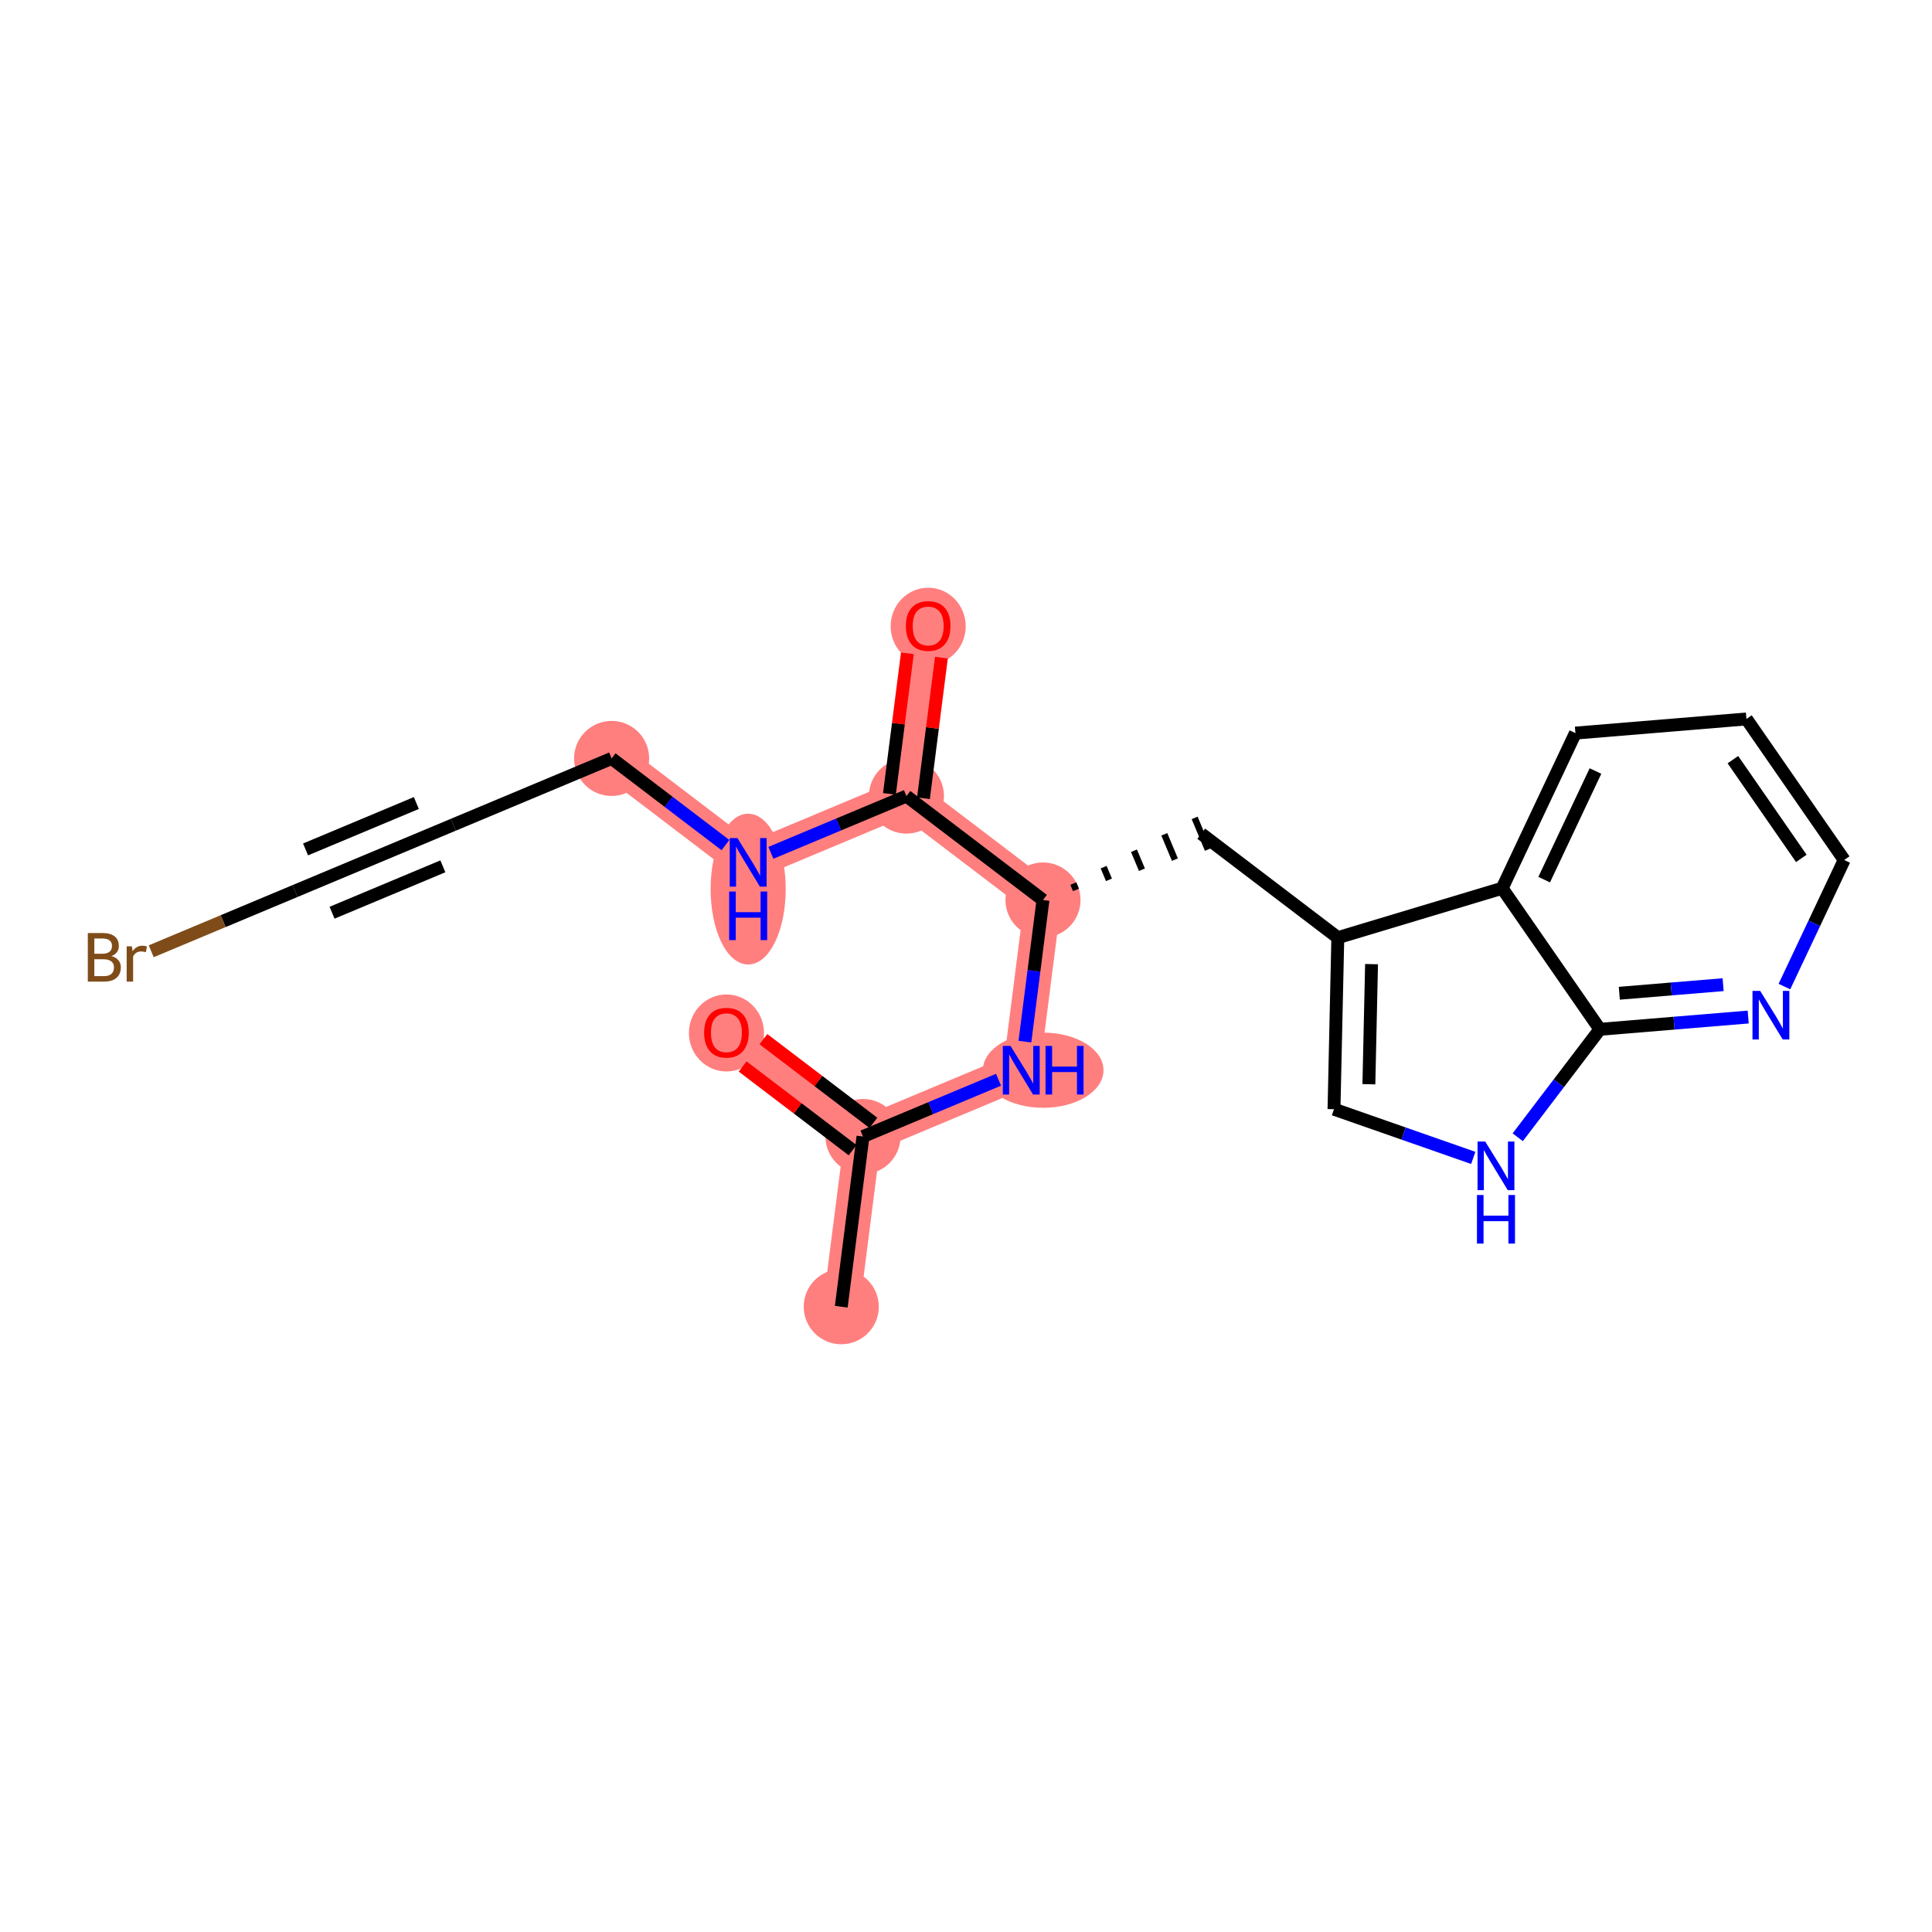 <?xml version='1.0' encoding='iso-8859-1'?>
<svg version='1.1' baseProfile='full'
              xmlns='http://www.w3.org/2000/svg'
                      xmlns:rdkit='http://www.rdkit.org/xml'
                      xmlns:xlink='http://www.w3.org/1999/xlink'
                  xml:space='preserve'
width='300px' height='300px' viewBox='0 0 300 300'>
<!-- END OF HEADER -->
<rect style='opacity:1.0;fill:#FFFFFF;stroke:none' width='300' height='300' x='0' y='0'> </rect>
<rect style='opacity:1.0;fill:#FFFFFF;stroke:none' width='300' height='300' x='0' y='0'> </rect>
<path d='M 130.63,202.908 L 134.004,176.477' style='fill:none;fill-rule:evenodd;stroke:#FF7F7F;stroke-width:5.7px;stroke-linecap:butt;stroke-linejoin:miter;stroke-opacity:1' />
<path d='M 134.004,176.477 L 112.801,160.339' style='fill:none;fill-rule:evenodd;stroke:#FF7F7F;stroke-width:5.7px;stroke-linecap:butt;stroke-linejoin:miter;stroke-opacity:1' />
<path d='M 134.004,176.477 L 158.581,166.183' style='fill:none;fill-rule:evenodd;stroke:#FF7F7F;stroke-width:5.7px;stroke-linecap:butt;stroke-linejoin:miter;stroke-opacity:1' />
<path d='M 158.581,166.183 L 161.955,139.752' style='fill:none;fill-rule:evenodd;stroke:#FF7F7F;stroke-width:5.7px;stroke-linecap:butt;stroke-linejoin:miter;stroke-opacity:1' />
<path d='M 161.955,139.752 L 140.752,123.615' style='fill:none;fill-rule:evenodd;stroke:#FF7F7F;stroke-width:5.7px;stroke-linecap:butt;stroke-linejoin:miter;stroke-opacity:1' />
<path d='M 140.752,123.615 L 144.127,97.183' style='fill:none;fill-rule:evenodd;stroke:#FF7F7F;stroke-width:5.7px;stroke-linecap:butt;stroke-linejoin:miter;stroke-opacity:1' />
<path d='M 140.752,123.615 L 116.175,133.908' style='fill:none;fill-rule:evenodd;stroke:#FF7F7F;stroke-width:5.7px;stroke-linecap:butt;stroke-linejoin:miter;stroke-opacity:1' />
<path d='M 116.175,133.908 L 94.972,117.77' style='fill:none;fill-rule:evenodd;stroke:#FF7F7F;stroke-width:5.7px;stroke-linecap:butt;stroke-linejoin:miter;stroke-opacity:1' />
<ellipse cx='130.63' cy='202.908' rx='5.329' ry='5.329'  style='fill:#FF7F7F;fill-rule:evenodd;stroke:#FF7F7F;stroke-width:1.0px;stroke-linecap:butt;stroke-linejoin:miter;stroke-opacity:1' />
<ellipse cx='134.004' cy='176.477' rx='5.329' ry='5.329'  style='fill:#FF7F7F;fill-rule:evenodd;stroke:#FF7F7F;stroke-width:1.0px;stroke-linecap:butt;stroke-linejoin:miter;stroke-opacity:1' />
<ellipse cx='112.801' cy='160.398' rx='5.329' ry='5.479'  style='fill:#FF7F7F;fill-rule:evenodd;stroke:#FF7F7F;stroke-width:1.0px;stroke-linecap:butt;stroke-linejoin:miter;stroke-opacity:1' />
<ellipse cx='161.986' cy='166.183' rx='8.863' ry='5.336'  style='fill:#FF7F7F;fill-rule:evenodd;stroke:#FF7F7F;stroke-width:1.0px;stroke-linecap:butt;stroke-linejoin:miter;stroke-opacity:1' />
<ellipse cx='161.955' cy='139.752' rx='5.329' ry='5.329'  style='fill:#FF7F7F;fill-rule:evenodd;stroke:#FF7F7F;stroke-width:1.0px;stroke-linecap:butt;stroke-linejoin:miter;stroke-opacity:1' />
<ellipse cx='140.752' cy='123.615' rx='5.329' ry='5.329'  style='fill:#FF7F7F;fill-rule:evenodd;stroke:#FF7F7F;stroke-width:1.0px;stroke-linecap:butt;stroke-linejoin:miter;stroke-opacity:1' />
<ellipse cx='144.127' cy='97.242' rx='5.329' ry='5.479'  style='fill:#FF7F7F;fill-rule:evenodd;stroke:#FF7F7F;stroke-width:1.0px;stroke-linecap:butt;stroke-linejoin:miter;stroke-opacity:1' />
<ellipse cx='116.175' cy='138.058' rx='5.329' ry='11.205'  style='fill:#FF7F7F;fill-rule:evenodd;stroke:#FF7F7F;stroke-width:1.0px;stroke-linecap:butt;stroke-linejoin:miter;stroke-opacity:1' />
<ellipse cx='94.972' cy='117.77' rx='5.329' ry='5.329'  style='fill:#FF7F7F;fill-rule:evenodd;stroke:#FF7F7F;stroke-width:1.0px;stroke-linecap:butt;stroke-linejoin:miter;stroke-opacity:1' />
<path class='bond-0 atom-0 atom-1' d='M 130.63,202.908 L 134.004,176.477' style='fill:none;fill-rule:evenodd;stroke:#000000;stroke-width:2.0px;stroke-linecap:butt;stroke-linejoin:miter;stroke-opacity:1' />
<path class='bond-1 atom-1 atom-2' d='M 135.618,174.356 L 127.081,167.859' style='fill:none;fill-rule:evenodd;stroke:#000000;stroke-width:2.0px;stroke-linecap:butt;stroke-linejoin:miter;stroke-opacity:1' />
<path class='bond-1 atom-1 atom-2' d='M 127.081,167.859 L 118.545,161.362' style='fill:none;fill-rule:evenodd;stroke:#FF0000;stroke-width:2.0px;stroke-linecap:butt;stroke-linejoin:miter;stroke-opacity:1' />
<path class='bond-1 atom-1 atom-2' d='M 132.39,178.597 L 123.854,172.1' style='fill:none;fill-rule:evenodd;stroke:#000000;stroke-width:2.0px;stroke-linecap:butt;stroke-linejoin:miter;stroke-opacity:1' />
<path class='bond-1 atom-1 atom-2' d='M 123.854,172.1 L 115.317,165.603' style='fill:none;fill-rule:evenodd;stroke:#FF0000;stroke-width:2.0px;stroke-linecap:butt;stroke-linejoin:miter;stroke-opacity:1' />
<path class='bond-2 atom-1 atom-3' d='M 134.004,176.477 L 144.528,172.069' style='fill:none;fill-rule:evenodd;stroke:#000000;stroke-width:2.0px;stroke-linecap:butt;stroke-linejoin:miter;stroke-opacity:1' />
<path class='bond-2 atom-1 atom-3' d='M 144.528,172.069 L 155.053,167.661' style='fill:none;fill-rule:evenodd;stroke:#0000FF;stroke-width:2.0px;stroke-linecap:butt;stroke-linejoin:miter;stroke-opacity:1' />
<path class='bond-3 atom-3 atom-4' d='M 159.148,161.744 L 160.551,150.748' style='fill:none;fill-rule:evenodd;stroke:#0000FF;stroke-width:2.0px;stroke-linecap:butt;stroke-linejoin:miter;stroke-opacity:1' />
<path class='bond-3 atom-3 atom-4' d='M 160.551,150.748 L 161.955,139.752' style='fill:none;fill-rule:evenodd;stroke:#000000;stroke-width:2.0px;stroke-linecap:butt;stroke-linejoin:miter;stroke-opacity:1' />
<path class='bond-4 atom-4 atom-5' d='M 167.076,138.185 L 166.665,137.202' style='fill:none;fill-rule:evenodd;stroke:#000000;stroke-width:1.0px;stroke-linecap:butt;stroke-linejoin:miter;stroke-opacity:1' />
<path class='bond-4 atom-4 atom-5' d='M 172.198,136.618 L 171.374,134.652' style='fill:none;fill-rule:evenodd;stroke:#000000;stroke-width:1.0px;stroke-linecap:butt;stroke-linejoin:miter;stroke-opacity:1' />
<path class='bond-4 atom-4 atom-5' d='M 177.319,135.051 L 176.084,132.102' style='fill:none;fill-rule:evenodd;stroke:#000000;stroke-width:1.0px;stroke-linecap:butt;stroke-linejoin:miter;stroke-opacity:1' />
<path class='bond-4 atom-4 atom-5' d='M 182.44,133.484 L 180.793,129.551' style='fill:none;fill-rule:evenodd;stroke:#000000;stroke-width:1.0px;stroke-linecap:butt;stroke-linejoin:miter;stroke-opacity:1' />
<path class='bond-4 atom-4 atom-5' d='M 187.562,131.917 L 185.503,127.001' style='fill:none;fill-rule:evenodd;stroke:#000000;stroke-width:1.0px;stroke-linecap:butt;stroke-linejoin:miter;stroke-opacity:1' />
<path class='bond-14 atom-4 atom-15' d='M 161.955,139.752 L 140.752,123.615' style='fill:none;fill-rule:evenodd;stroke:#000000;stroke-width:2.0px;stroke-linecap:butt;stroke-linejoin:miter;stroke-opacity:1' />
<path class='bond-5 atom-5 atom-6' d='M 186.532,129.459 L 207.735,145.597' style='fill:none;fill-rule:evenodd;stroke:#000000;stroke-width:2.0px;stroke-linecap:butt;stroke-linejoin:miter;stroke-opacity:1' />
<path class='bond-6 atom-6 atom-7' d='M 207.735,145.597 L 207.142,172.236' style='fill:none;fill-rule:evenodd;stroke:#000000;stroke-width:2.0px;stroke-linecap:butt;stroke-linejoin:miter;stroke-opacity:1' />
<path class='bond-6 atom-6 atom-7' d='M 212.974,149.711 L 212.559,168.358' style='fill:none;fill-rule:evenodd;stroke:#000000;stroke-width:2.0px;stroke-linecap:butt;stroke-linejoin:miter;stroke-opacity:1' />
<path class='bond-21 atom-14 atom-6' d='M 233.254,137.929 L 207.735,145.597' style='fill:none;fill-rule:evenodd;stroke:#000000;stroke-width:2.0px;stroke-linecap:butt;stroke-linejoin:miter;stroke-opacity:1' />
<path class='bond-7 atom-7 atom-8' d='M 207.142,172.236 L 217.954,176.017' style='fill:none;fill-rule:evenodd;stroke:#000000;stroke-width:2.0px;stroke-linecap:butt;stroke-linejoin:miter;stroke-opacity:1' />
<path class='bond-7 atom-7 atom-8' d='M 217.954,176.017 L 228.766,179.798' style='fill:none;fill-rule:evenodd;stroke:#0000FF;stroke-width:2.0px;stroke-linecap:butt;stroke-linejoin:miter;stroke-opacity:1' />
<path class='bond-8 atom-8 atom-9' d='M 235.673,176.592 L 242.052,168.21' style='fill:none;fill-rule:evenodd;stroke:#0000FF;stroke-width:2.0px;stroke-linecap:butt;stroke-linejoin:miter;stroke-opacity:1' />
<path class='bond-8 atom-8 atom-9' d='M 242.052,168.21 L 248.432,159.829' style='fill:none;fill-rule:evenodd;stroke:#000000;stroke-width:2.0px;stroke-linecap:butt;stroke-linejoin:miter;stroke-opacity:1' />
<path class='bond-9 atom-9 atom-10' d='M 248.432,159.829 L 259.945,158.877' style='fill:none;fill-rule:evenodd;stroke:#000000;stroke-width:2.0px;stroke-linecap:butt;stroke-linejoin:miter;stroke-opacity:1' />
<path class='bond-9 atom-9 atom-10' d='M 259.945,158.877 L 271.459,157.925' style='fill:none;fill-rule:evenodd;stroke:#0000FF;stroke-width:2.0px;stroke-linecap:butt;stroke-linejoin:miter;stroke-opacity:1' />
<path class='bond-9 atom-9 atom-10' d='M 251.447,154.232 L 259.506,153.566' style='fill:none;fill-rule:evenodd;stroke:#000000;stroke-width:2.0px;stroke-linecap:butt;stroke-linejoin:miter;stroke-opacity:1' />
<path class='bond-9 atom-9 atom-10' d='M 259.506,153.566 L 267.566,152.9' style='fill:none;fill-rule:evenodd;stroke:#0000FF;stroke-width:2.0px;stroke-linecap:butt;stroke-linejoin:miter;stroke-opacity:1' />
<path class='bond-22 atom-14 atom-9' d='M 233.254,137.929 L 248.432,159.829' style='fill:none;fill-rule:evenodd;stroke:#000000;stroke-width:2.0px;stroke-linecap:butt;stroke-linejoin:miter;stroke-opacity:1' />
<path class='bond-10 atom-10 atom-11' d='M 277.083,153.195 L 281.723,143.367' style='fill:none;fill-rule:evenodd;stroke:#0000FF;stroke-width:2.0px;stroke-linecap:butt;stroke-linejoin:miter;stroke-opacity:1' />
<path class='bond-10 atom-10 atom-11' d='M 281.723,143.367 L 286.364,133.539' style='fill:none;fill-rule:evenodd;stroke:#000000;stroke-width:2.0px;stroke-linecap:butt;stroke-linejoin:miter;stroke-opacity:1' />
<path class='bond-11 atom-11 atom-12' d='M 286.364,133.539 L 271.185,111.639' style='fill:none;fill-rule:evenodd;stroke:#000000;stroke-width:2.0px;stroke-linecap:butt;stroke-linejoin:miter;stroke-opacity:1' />
<path class='bond-11 atom-11 atom-12' d='M 279.707,133.29 L 269.082,117.96' style='fill:none;fill-rule:evenodd;stroke:#000000;stroke-width:2.0px;stroke-linecap:butt;stroke-linejoin:miter;stroke-opacity:1' />
<path class='bond-12 atom-12 atom-13' d='M 271.185,111.639 L 244.63,113.834' style='fill:none;fill-rule:evenodd;stroke:#000000;stroke-width:2.0px;stroke-linecap:butt;stroke-linejoin:miter;stroke-opacity:1' />
<path class='bond-13 atom-13 atom-14' d='M 244.63,113.834 L 233.254,137.929' style='fill:none;fill-rule:evenodd;stroke:#000000;stroke-width:2.0px;stroke-linecap:butt;stroke-linejoin:miter;stroke-opacity:1' />
<path class='bond-13 atom-13 atom-14' d='M 247.743,119.723 L 239.779,136.59' style='fill:none;fill-rule:evenodd;stroke:#000000;stroke-width:2.0px;stroke-linecap:butt;stroke-linejoin:miter;stroke-opacity:1' />
<path class='bond-15 atom-15 atom-16' d='M 143.395,123.952 L 144.789,113.036' style='fill:none;fill-rule:evenodd;stroke:#000000;stroke-width:2.0px;stroke-linecap:butt;stroke-linejoin:miter;stroke-opacity:1' />
<path class='bond-15 atom-15 atom-16' d='M 144.789,113.036 L 146.183,102.12' style='fill:none;fill-rule:evenodd;stroke:#FF0000;stroke-width:2.0px;stroke-linecap:butt;stroke-linejoin:miter;stroke-opacity:1' />
<path class='bond-15 atom-15 atom-16' d='M 138.109,123.277 L 139.503,112.361' style='fill:none;fill-rule:evenodd;stroke:#000000;stroke-width:2.0px;stroke-linecap:butt;stroke-linejoin:miter;stroke-opacity:1' />
<path class='bond-15 atom-15 atom-16' d='M 139.503,112.361 L 140.896,101.445' style='fill:none;fill-rule:evenodd;stroke:#FF0000;stroke-width:2.0px;stroke-linecap:butt;stroke-linejoin:miter;stroke-opacity:1' />
<path class='bond-16 atom-15 atom-17' d='M 140.752,123.615 L 130.228,128.022' style='fill:none;fill-rule:evenodd;stroke:#000000;stroke-width:2.0px;stroke-linecap:butt;stroke-linejoin:miter;stroke-opacity:1' />
<path class='bond-16 atom-15 atom-17' d='M 130.228,128.022 L 119.703,132.43' style='fill:none;fill-rule:evenodd;stroke:#0000FF;stroke-width:2.0px;stroke-linecap:butt;stroke-linejoin:miter;stroke-opacity:1' />
<path class='bond-17 atom-17 atom-18' d='M 112.647,131.223 L 103.81,124.497' style='fill:none;fill-rule:evenodd;stroke:#0000FF;stroke-width:2.0px;stroke-linecap:butt;stroke-linejoin:miter;stroke-opacity:1' />
<path class='bond-17 atom-17 atom-18' d='M 103.81,124.497 L 94.972,117.77' style='fill:none;fill-rule:evenodd;stroke:#000000;stroke-width:2.0px;stroke-linecap:butt;stroke-linejoin:miter;stroke-opacity:1' />
<path class='bond-18 atom-18 atom-19' d='M 94.972,117.77 L 70.395,128.064' style='fill:none;fill-rule:evenodd;stroke:#000000;stroke-width:2.0px;stroke-linecap:butt;stroke-linejoin:miter;stroke-opacity:1' />
<path class='bond-19 atom-19 atom-20' d='M 70.395,128.064 L 45.818,138.357' style='fill:none;fill-rule:evenodd;stroke:#000000;stroke-width:2.0px;stroke-linecap:butt;stroke-linejoin:miter;stroke-opacity:1' />
<path class='bond-19 atom-19 atom-20' d='M 64.65,124.692 L 47.446,131.898' style='fill:none;fill-rule:evenodd;stroke:#000000;stroke-width:2.0px;stroke-linecap:butt;stroke-linejoin:miter;stroke-opacity:1' />
<path class='bond-19 atom-19 atom-20' d='M 68.767,134.523 L 51.563,141.728' style='fill:none;fill-rule:evenodd;stroke:#000000;stroke-width:2.0px;stroke-linecap:butt;stroke-linejoin:miter;stroke-opacity:1' />
<path class='bond-20 atom-20 atom-21' d='M 45.818,138.357 L 34.649,143.035' style='fill:none;fill-rule:evenodd;stroke:#000000;stroke-width:2.0px;stroke-linecap:butt;stroke-linejoin:miter;stroke-opacity:1' />
<path class='bond-20 atom-20 atom-21' d='M 34.649,143.035 L 23.479,147.713' style='fill:none;fill-rule:evenodd;stroke:#7F4C19;stroke-width:2.0px;stroke-linecap:butt;stroke-linejoin:miter;stroke-opacity:1' />
<path  class='atom-2' d='M 109.337 160.36
Q 109.337 158.548, 110.232 157.536
Q 111.128 156.523, 112.801 156.523
Q 114.474 156.523, 115.37 157.536
Q 116.265 158.548, 116.265 160.36
Q 116.265 162.194, 115.359 163.238
Q 114.453 164.272, 112.801 164.272
Q 111.138 164.272, 110.232 163.238
Q 109.337 162.204, 109.337 160.36
M 112.801 163.419
Q 113.952 163.419, 114.57 162.652
Q 115.199 161.874, 115.199 160.36
Q 115.199 158.879, 114.57 158.133
Q 113.952 157.376, 112.801 157.376
Q 111.65 157.376, 111.021 158.122
Q 110.403 158.868, 110.403 160.36
Q 110.403 161.884, 111.021 162.652
Q 111.65 163.419, 112.801 163.419
' fill='#FF0000'/>
<path  class='atom-3' d='M 156.913 162.41
L 159.386 166.407
Q 159.631 166.802, 160.025 167.516
Q 160.419 168.23, 160.441 168.272
L 160.441 162.41
L 161.443 162.41
L 161.443 169.956
L 160.409 169.956
L 157.755 165.587
Q 157.446 165.075, 157.115 164.489
Q 156.796 163.903, 156.7 163.721
L 156.7 169.956
L 155.719 169.956
L 155.719 162.41
L 156.913 162.41
' fill='#0000FF'/>
<path  class='atom-3' d='M 162.349 162.41
L 163.372 162.41
L 163.372 165.618
L 167.23 165.618
L 167.23 162.41
L 168.253 162.41
L 168.253 169.956
L 167.23 169.956
L 167.23 166.471
L 163.372 166.471
L 163.372 169.956
L 162.349 169.956
L 162.349 162.41
' fill='#0000FF'/>
<path  class='atom-8' d='M 230.626 177.258
L 233.099 181.255
Q 233.344 181.65, 233.738 182.364
Q 234.133 183.078, 234.154 183.12
L 234.154 177.258
L 235.156 177.258
L 235.156 184.804
L 234.122 184.804
L 231.468 180.435
Q 231.159 179.923, 230.829 179.337
Q 230.509 178.751, 230.413 178.569
L 230.413 184.804
L 229.432 184.804
L 229.432 177.258
L 230.626 177.258
' fill='#0000FF'/>
<path  class='atom-8' d='M 229.342 185.559
L 230.365 185.559
L 230.365 188.767
L 234.223 188.767
L 234.223 185.559
L 235.246 185.559
L 235.246 193.105
L 234.223 193.105
L 234.223 189.62
L 230.365 189.62
L 230.365 193.105
L 229.342 193.105
L 229.342 185.559
' fill='#0000FF'/>
<path  class='atom-10' d='M 273.319 153.861
L 275.792 157.858
Q 276.037 158.252, 276.431 158.966
Q 276.825 159.68, 276.847 159.723
L 276.847 153.861
L 277.849 153.861
L 277.849 161.407
L 276.815 161.407
L 274.161 157.037
Q 273.852 156.525, 273.521 155.939
Q 273.202 155.353, 273.106 155.172
L 273.106 161.407
L 272.125 161.407
L 272.125 153.861
L 273.319 153.861
' fill='#0000FF'/>
<path  class='atom-16' d='M 140.663 97.205
Q 140.663 95.393, 141.558 94.38
Q 142.453 93.368, 144.127 93.368
Q 145.8 93.368, 146.695 94.38
Q 147.59 95.393, 147.59 97.205
Q 147.59 99.038, 146.685 100.083
Q 145.779 101.116, 144.127 101.116
Q 142.464 101.116, 141.558 100.083
Q 140.663 99.049, 140.663 97.205
M 144.127 100.264
Q 145.278 100.264, 145.896 99.496
Q 146.525 98.718, 146.525 97.205
Q 146.525 95.723, 145.896 94.977
Q 145.278 94.221, 144.127 94.221
Q 142.975 94.221, 142.347 94.967
Q 141.728 95.713, 141.728 97.205
Q 141.728 98.729, 142.347 99.496
Q 142.975 100.264, 144.127 100.264
' fill='#FF0000'/>
<path  class='atom-17' d='M 114.507 130.135
L 116.98 134.132
Q 117.225 134.526, 117.619 135.24
Q 118.014 135.954, 118.035 135.997
L 118.035 130.135
L 119.037 130.135
L 119.037 137.681
L 118.003 137.681
L 115.349 133.311
Q 115.04 132.799, 114.71 132.213
Q 114.39 131.627, 114.294 131.446
L 114.294 137.681
L 113.313 137.681
L 113.313 130.135
L 114.507 130.135
' fill='#0000FF'/>
<path  class='atom-17' d='M 113.223 138.436
L 114.246 138.436
L 114.246 141.644
L 118.104 141.644
L 118.104 138.436
L 119.128 138.436
L 119.128 145.982
L 118.104 145.982
L 118.104 142.496
L 114.246 142.496
L 114.246 145.982
L 113.223 145.982
L 113.223 138.436
' fill='#0000FF'/>
<path  class='atom-21' d='M 17.303 148.458
Q 18.028 148.661, 18.39 149.109
Q 18.763 149.546, 18.763 150.196
Q 18.763 151.24, 18.091 151.837
Q 17.431 152.423, 16.173 152.423
L 13.636 152.423
L 13.636 144.877
L 15.864 144.877
Q 17.154 144.877, 17.804 145.4
Q 18.454 145.922, 18.454 146.881
Q 18.454 148.021, 17.303 148.458
M 14.649 145.73
L 14.649 148.096
L 15.864 148.096
Q 16.61 148.096, 16.994 147.798
Q 17.388 147.489, 17.388 146.881
Q 17.388 145.73, 15.864 145.73
L 14.649 145.73
M 16.173 151.571
Q 16.908 151.571, 17.303 151.219
Q 17.697 150.867, 17.697 150.196
Q 17.697 149.578, 17.26 149.269
Q 16.834 148.949, 16.013 148.949
L 14.649 148.949
L 14.649 151.571
L 16.173 151.571
' fill='#7F4C19'/>
<path  class='atom-21' d='M 20.479 146.945
L 20.596 147.702
Q 21.172 146.849, 22.11 146.849
Q 22.408 146.849, 22.813 146.956
L 22.653 147.851
Q 22.195 147.744, 21.939 147.744
Q 21.491 147.744, 21.193 147.926
Q 20.905 148.096, 20.671 148.512
L 20.671 152.423
L 19.669 152.423
L 19.669 146.945
L 20.479 146.945
' fill='#7F4C19'/>
</svg>
